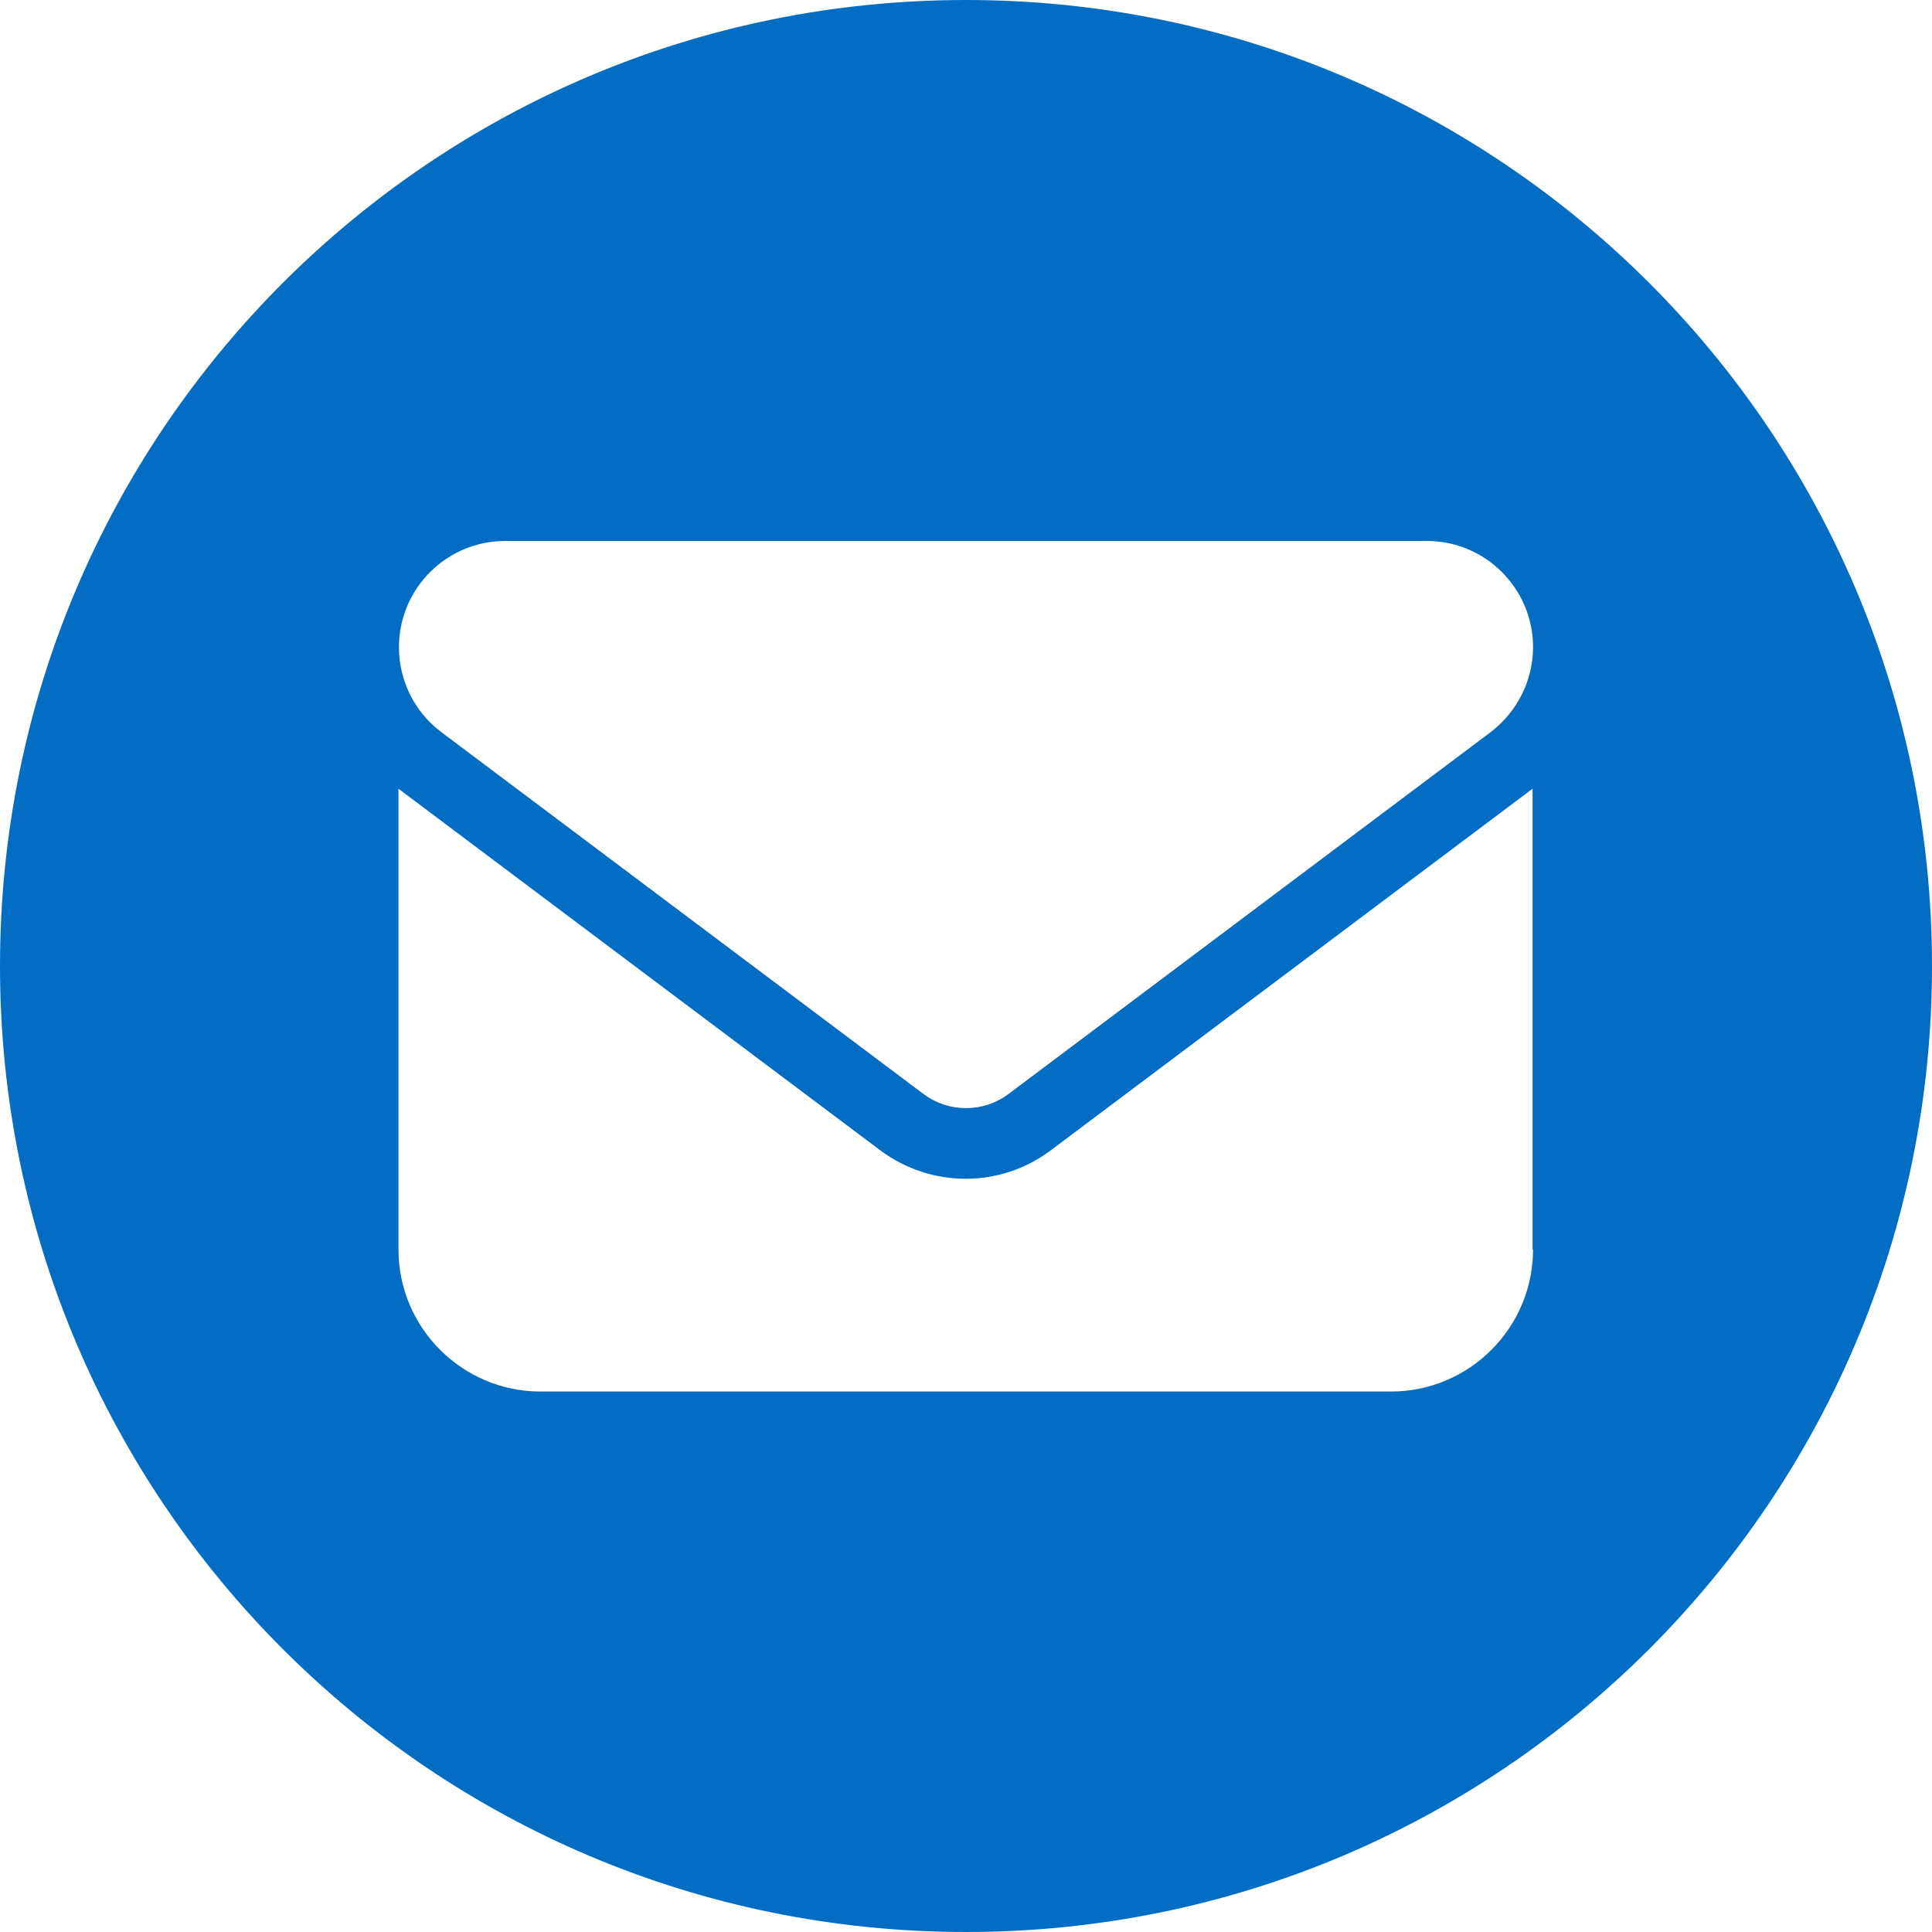 <?xml version="1.0" encoding="UTF-8"?><svg id="Layer_1" xmlns="http://www.w3.org/2000/svg" viewBox="0 0 40 40"><defs><style>.cls-1{fill:#036dc4;}</style></defs><path class="cls-1" d="M20,0C8.95,0,0,8.95,0,20s8.95,20,20,20,20-8.95,20-20S31.05,0,20,0ZM31.74,25.87c0,1.62-1.32,2.94-2.94,2.94H11.19c-1.62,0-2.94-1.32-2.94-2.94v-9.54l9.98,7.49c1.05.78,2.48.78,3.52,0l9.98-7.49v9.54ZM30.86,15.16l-9.98,7.49c-.52.39-1.24.39-1.76,0l-9.98-7.49c-.56-.42-.88-1.07-.88-1.76,0-1.22.99-2.2,2.2-2.2h19.08c1.22,0,2.2.99,2.2,2.2,0,.69-.33,1.34-.88,1.76Z"/></svg>
